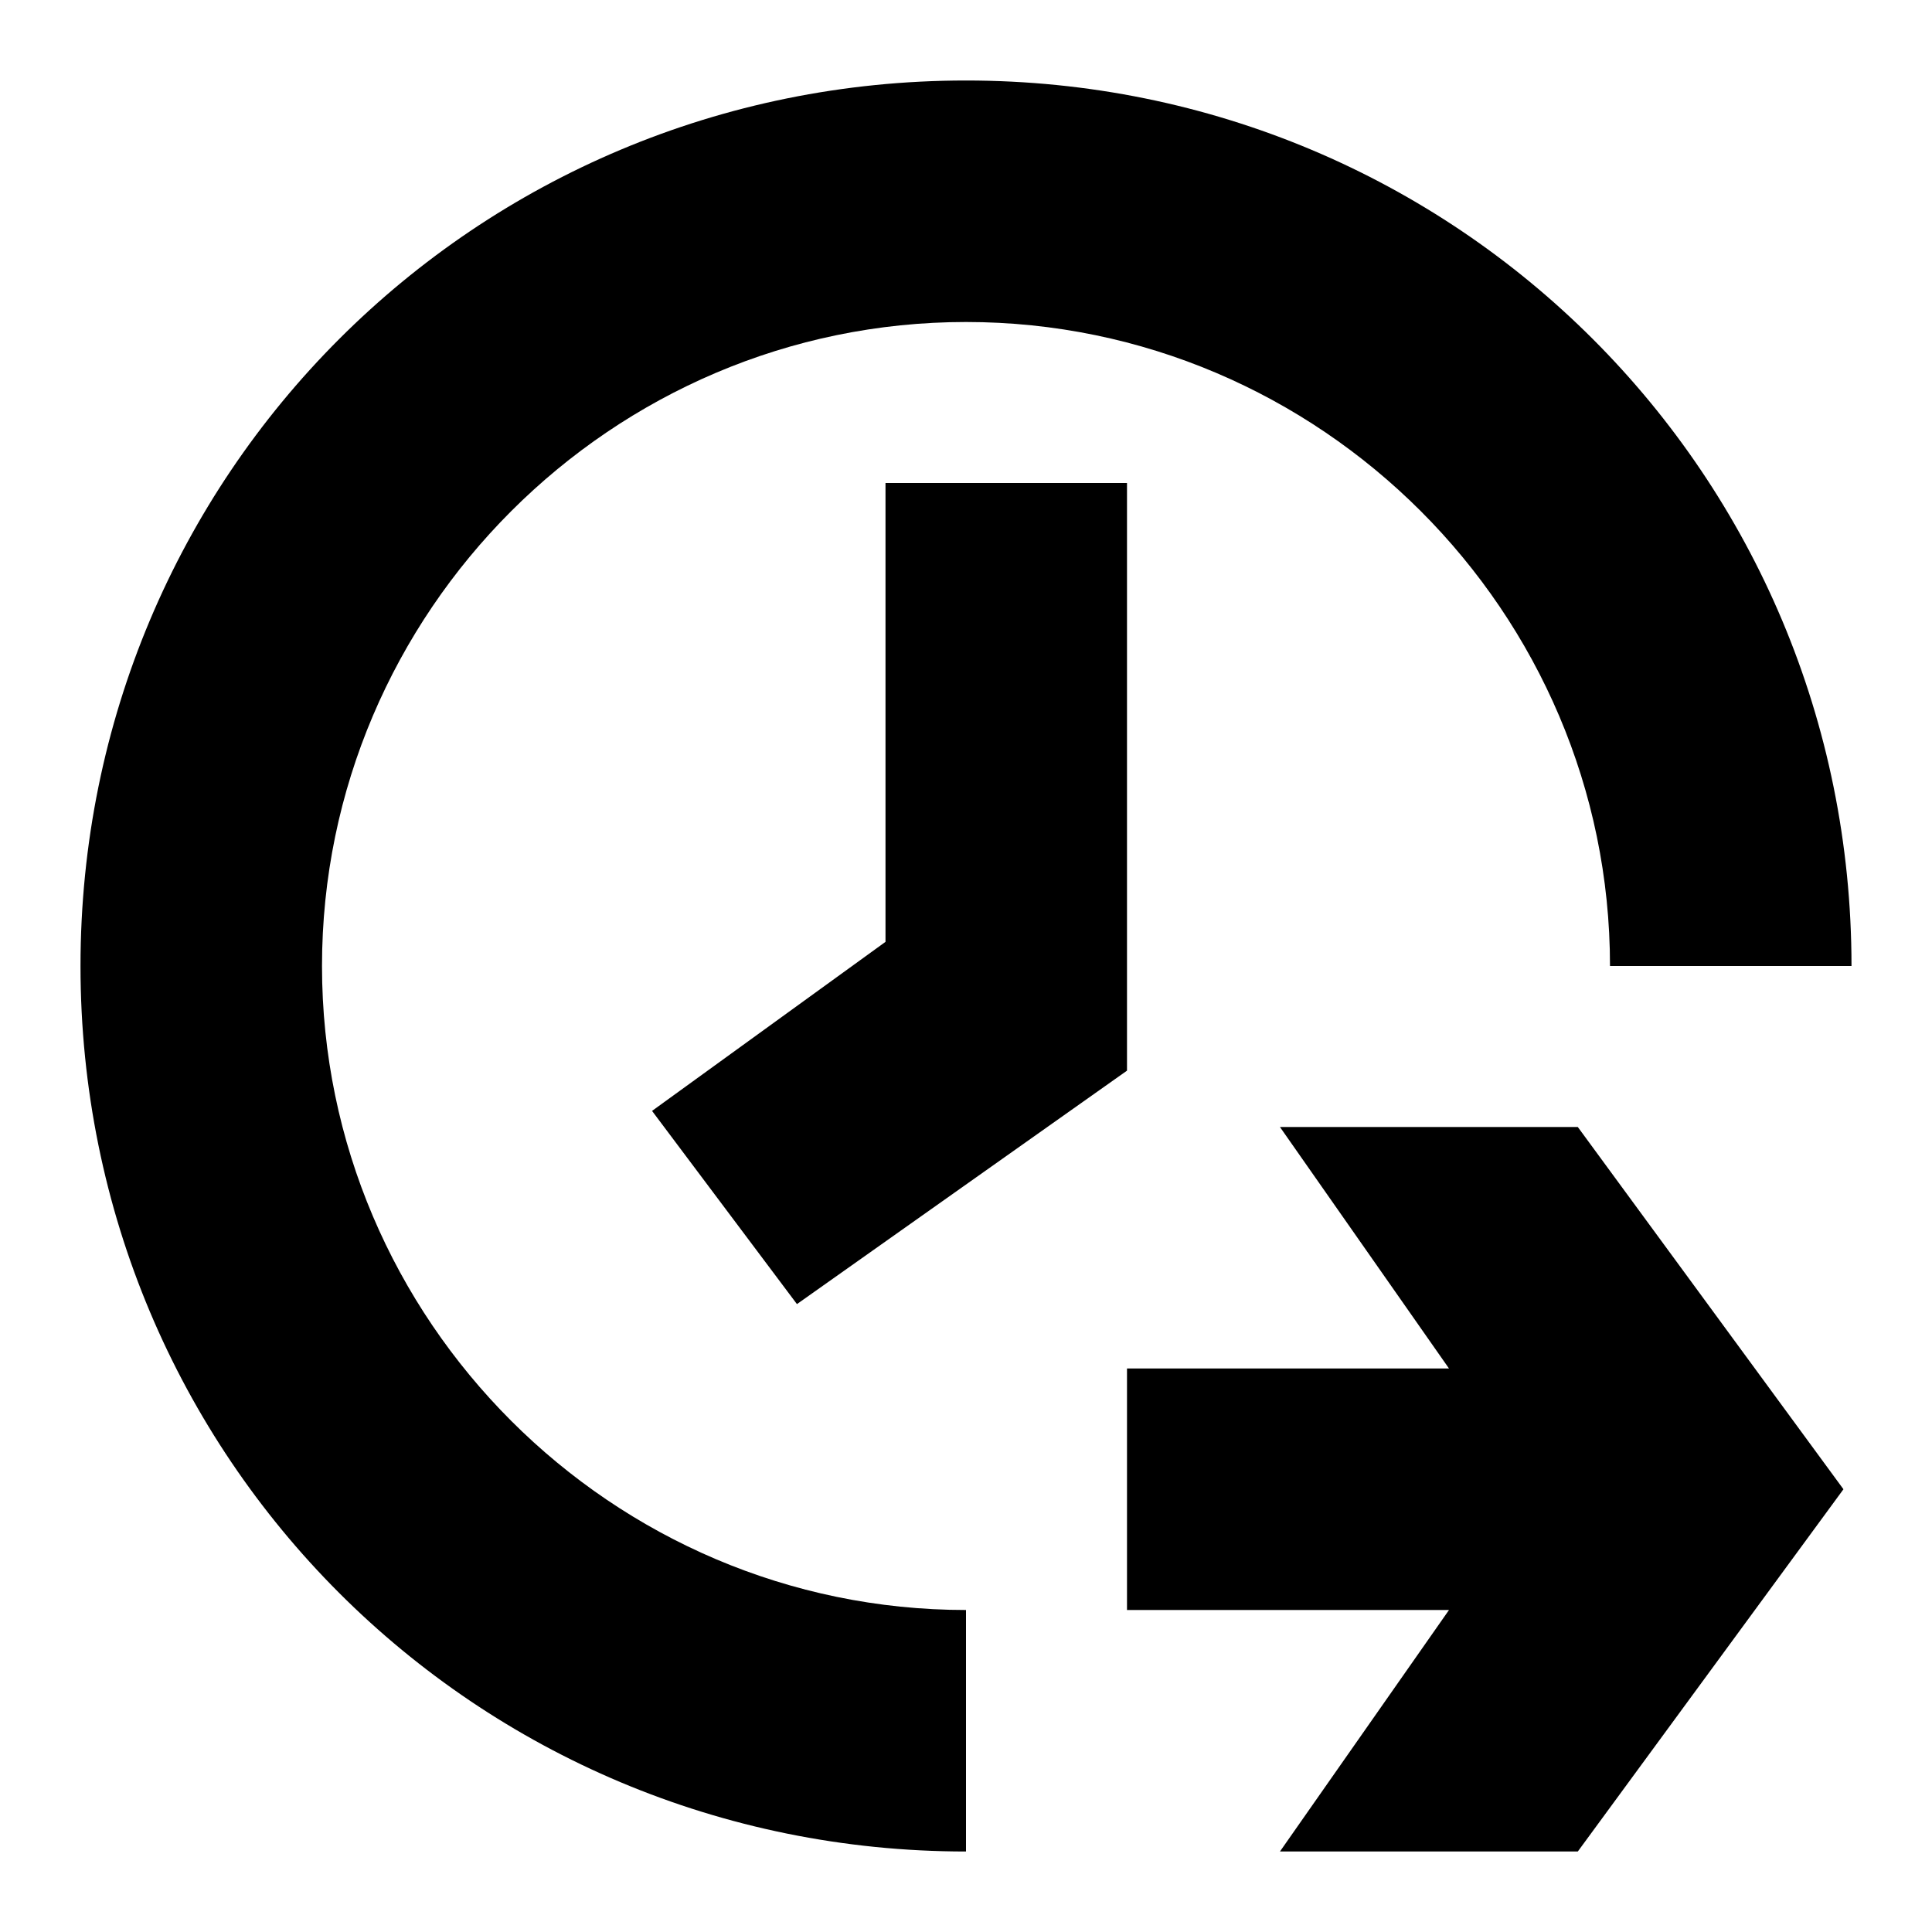 <svg width="24" height="24" viewBox="0 0 24 24" fill="none" xmlns="http://www.w3.org/2000/svg">
  <title>Clock arrow right (outlined)</title>
  <g transform="matrix(
          1 0
          0 1
          1 1
        )"><path fill-rule="evenodd" clip-rule="evenodd" d="M3 11C3 6.6 6.6 3 11 3C15.4 3 19 6.6 19 11L22 11C22 4.9 17.1 0 11 0C4.9 0 0 4.9 0 11C0 17.1 4.9 22 11 22L11 19C6.6 19 3 15.4 3 11ZM14.9 13L17 16L13 16L13 19L17 19L14.9 22L18.6 22L21.9 17.5L18.6 13L14.9 13ZM7.1 12.8L10 10.7L10 5L13 5L13 12.3L8.9 15.2L7.1 12.8Z" fill="currentColor" opacity="1"/></g>
</svg>